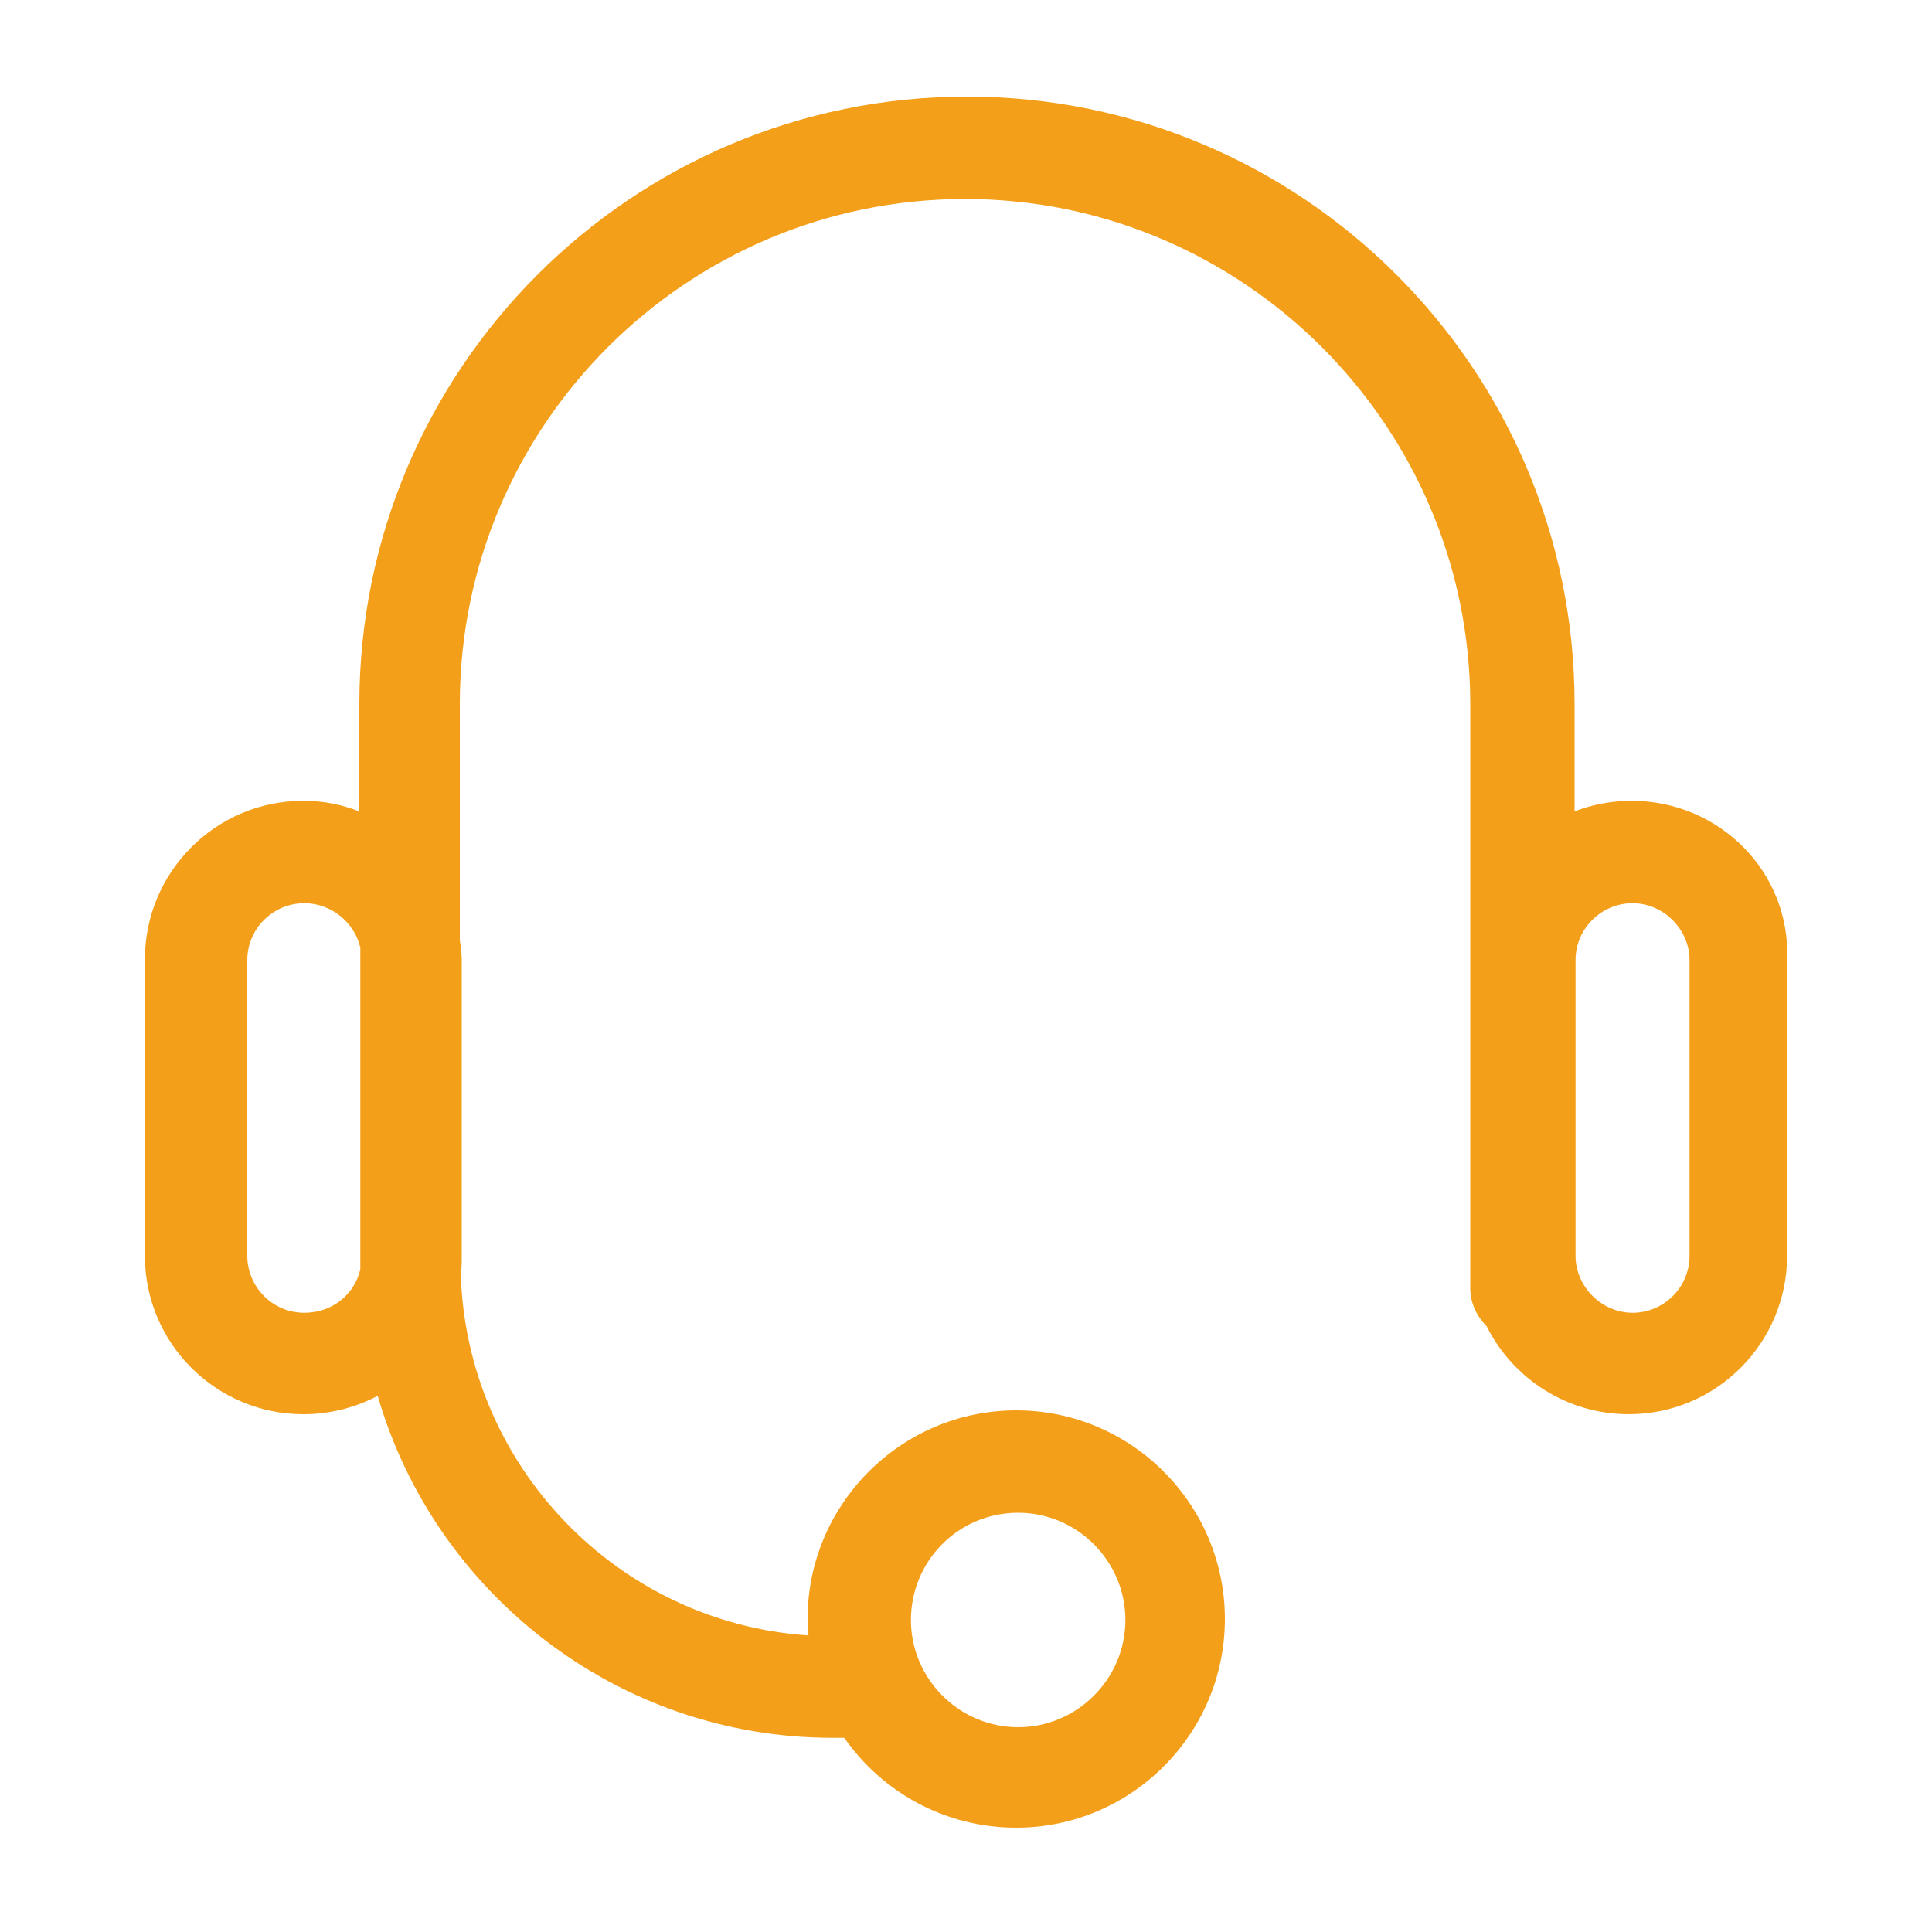 <?xml version="1.0" standalone="no"?><!DOCTYPE svg PUBLIC "-//W3C//DTD SVG 1.1//EN" "http://www.w3.org/Graphics/SVG/1.1/DTD/svg11.dtd"><svg t="1688548386143" class="icon" viewBox="0 0 1024 1024" version="1.1" xmlns="http://www.w3.org/2000/svg" p-id="2052" xmlns:xlink="http://www.w3.org/1999/xlink" width="200" height="200"><path d="M864.768 424.448c-10.752 0-20.992 2.048-30.208 5.632V373.248c0-177.664-144.384-322.048-322.048-322.048S190.464 195.584 190.464 373.248V430.08c-9.216-3.584-18.944-5.632-29.696-5.632-46.592 0-83.968 37.888-83.968 83.968V665.6c0 46.592 37.888 83.968 83.968 83.968 14.336 0 27.648-3.584 39.424-9.728 30.208 104.448 126.976 181.248 241.152 181.248h6.144c19.968 28.672 53.248 47.616 91.136 47.616 60.928 0 110.592-49.664 110.592-110.592 0-60.928-49.664-110.592-110.592-110.592-60.928 0-110.592 49.664-110.592 110.592 0 3.072 0 5.632 0.512 8.704-100.864-6.656-181.248-89.6-184.32-191.488 0.512-3.072 0.512-6.656 0.512-9.728V508.928c0-3.584-0.512-7.168-1.024-10.752V373.248c0-147.968 120.32-267.776 267.776-267.776s267.776 120.32 267.776 267.776v309.76c0 7.68 3.584 14.848 8.704 19.968 13.824 27.648 42.496 46.592 75.264 46.592 46.592 0 83.968-37.888 83.968-83.968V508.928c2.048-46.592-35.84-84.48-82.432-84.48z m-325.12 377.344c31.232 0 56.832 25.6 56.832 56.832s-25.6 56.832-56.832 56.832-56.832-25.6-56.832-56.832 25.088-56.832 56.832-56.832z m-378.368-105.984c-16.896 0-30.208-13.824-30.208-30.208V508.928c0-16.896 13.824-30.208 30.208-30.208 14.336 0 26.624 10.24 29.696 23.552v170.496c-3.072 13.312-14.848 23.04-29.696 23.04z m734.208-30.208c0 16.896-13.824 30.208-30.208 30.208s-30.208-13.824-30.208-30.208V508.928c0-16.896 13.824-30.208 30.208-30.208s30.208 13.824 30.208 30.208V665.6z" fill="#F49F1A" p-id="2053"></path></svg>